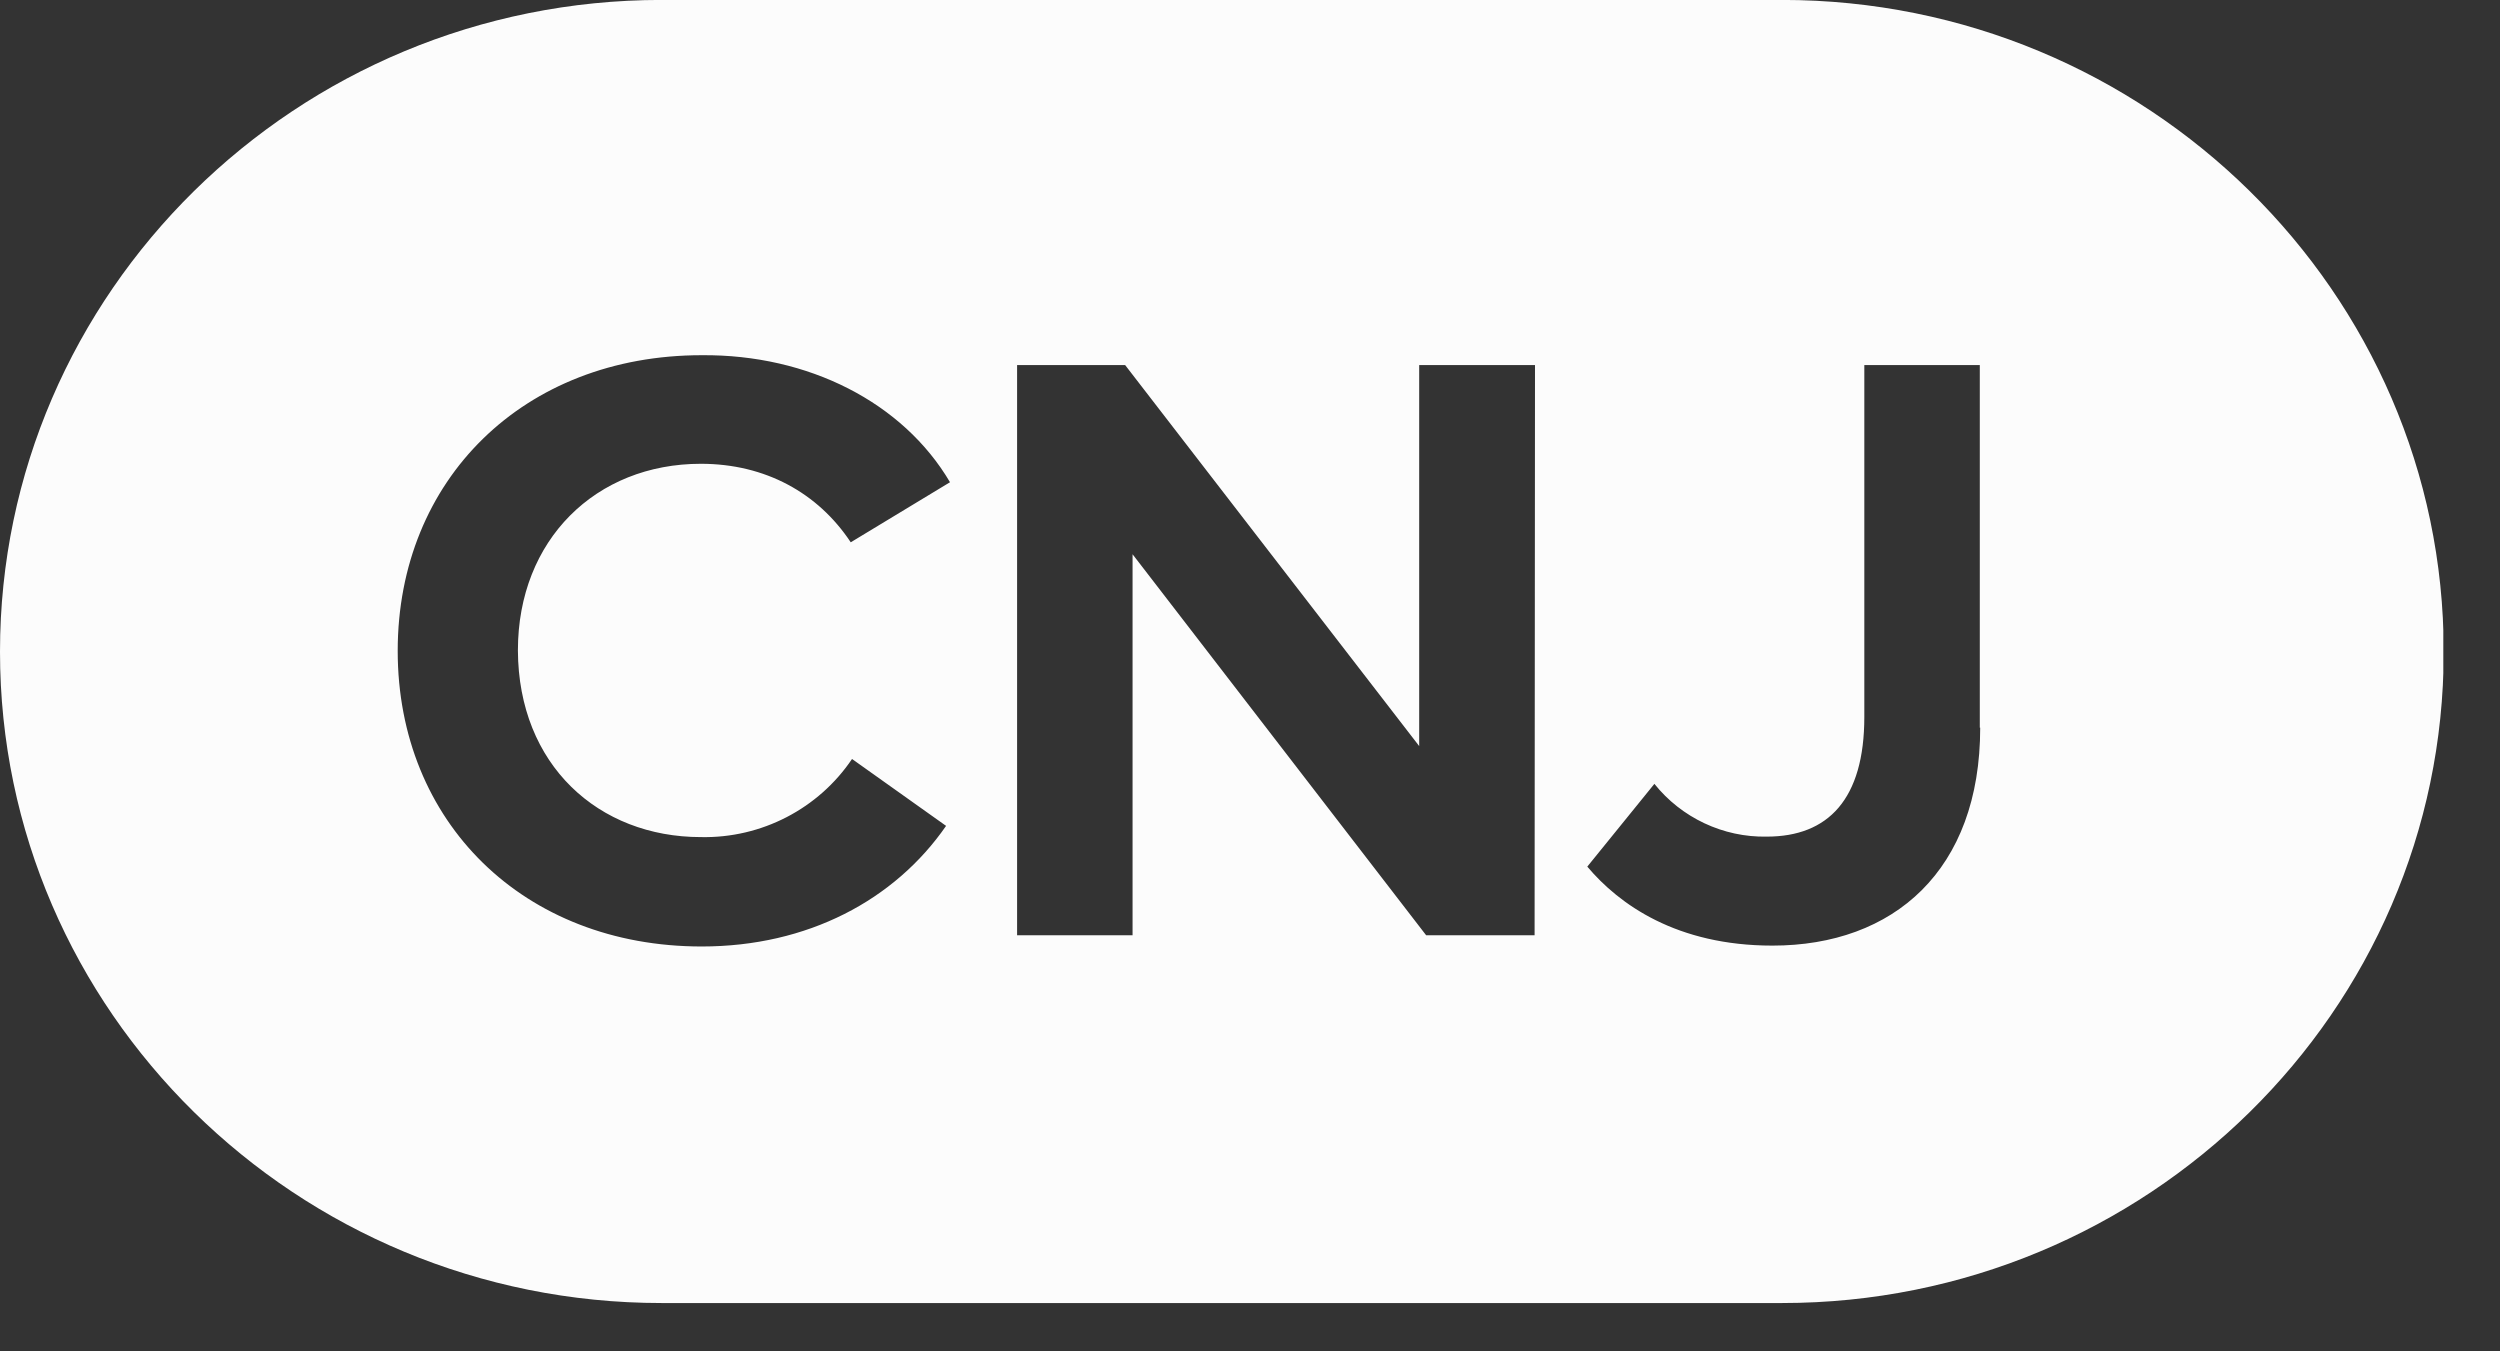 <svg width="37" height="20" viewBox="0 0 37 20" fill="none" xmlns="http://www.w3.org/2000/svg">
<rect x="0" y="0" width="37" height="20" fill="#333333" stroke="none"/>
<g clip-path="url(#clip0_1911_9536)">
<path fill-rule="evenodd" clip-rule="evenodd" d="M26.374 19.285H9.793C4.39 19.285 0 14.96 0 9.645C0 4.33 4.39 -0.001 9.793 -0.001H26.374C31.77 -0.001 36.167 4.324 36.167 9.645C36.167 14.967 31.77 19.285 26.374 19.285ZM14.06 7.137L12.591 8.026C12.107 7.296 11.327 6.864 10.373 6.864C8.819 6.864 7.665 7.988 7.665 9.626C7.672 11.322 8.858 12.389 10.373 12.389C11.269 12.408 12.114 11.969 12.61 11.233L14.002 12.223C13.242 13.322 11.952 14.008 10.386 14.008C7.749 14.008 5.886 12.166 5.886 9.633C5.886 7.099 7.749 5.257 10.386 5.257C11.965 5.244 13.364 5.956 14.06 7.137ZM21.107 13.842H22.712L22.718 5.403H21.004V11.042L16.652 5.403H15.053V13.842H16.762V8.203L21.107 13.842ZM26.232 13.995C28.024 13.995 29.307 12.884 29.307 10.769H29.301V5.403H27.592V10.61C27.592 11.829 27.057 12.382 26.148 12.382C25.504 12.395 24.885 12.102 24.485 11.601L23.492 12.826C23.963 13.385 24.814 13.995 26.232 13.995Z" fill="#FCFCFC"/>
</g>
<defs>
<clipPath id="clip0_1911_9536">
<rect width="36.161" height="19.286" fill="white" transform="translate(0 -0.001)"/>
</clipPath>
</defs>
</svg>
